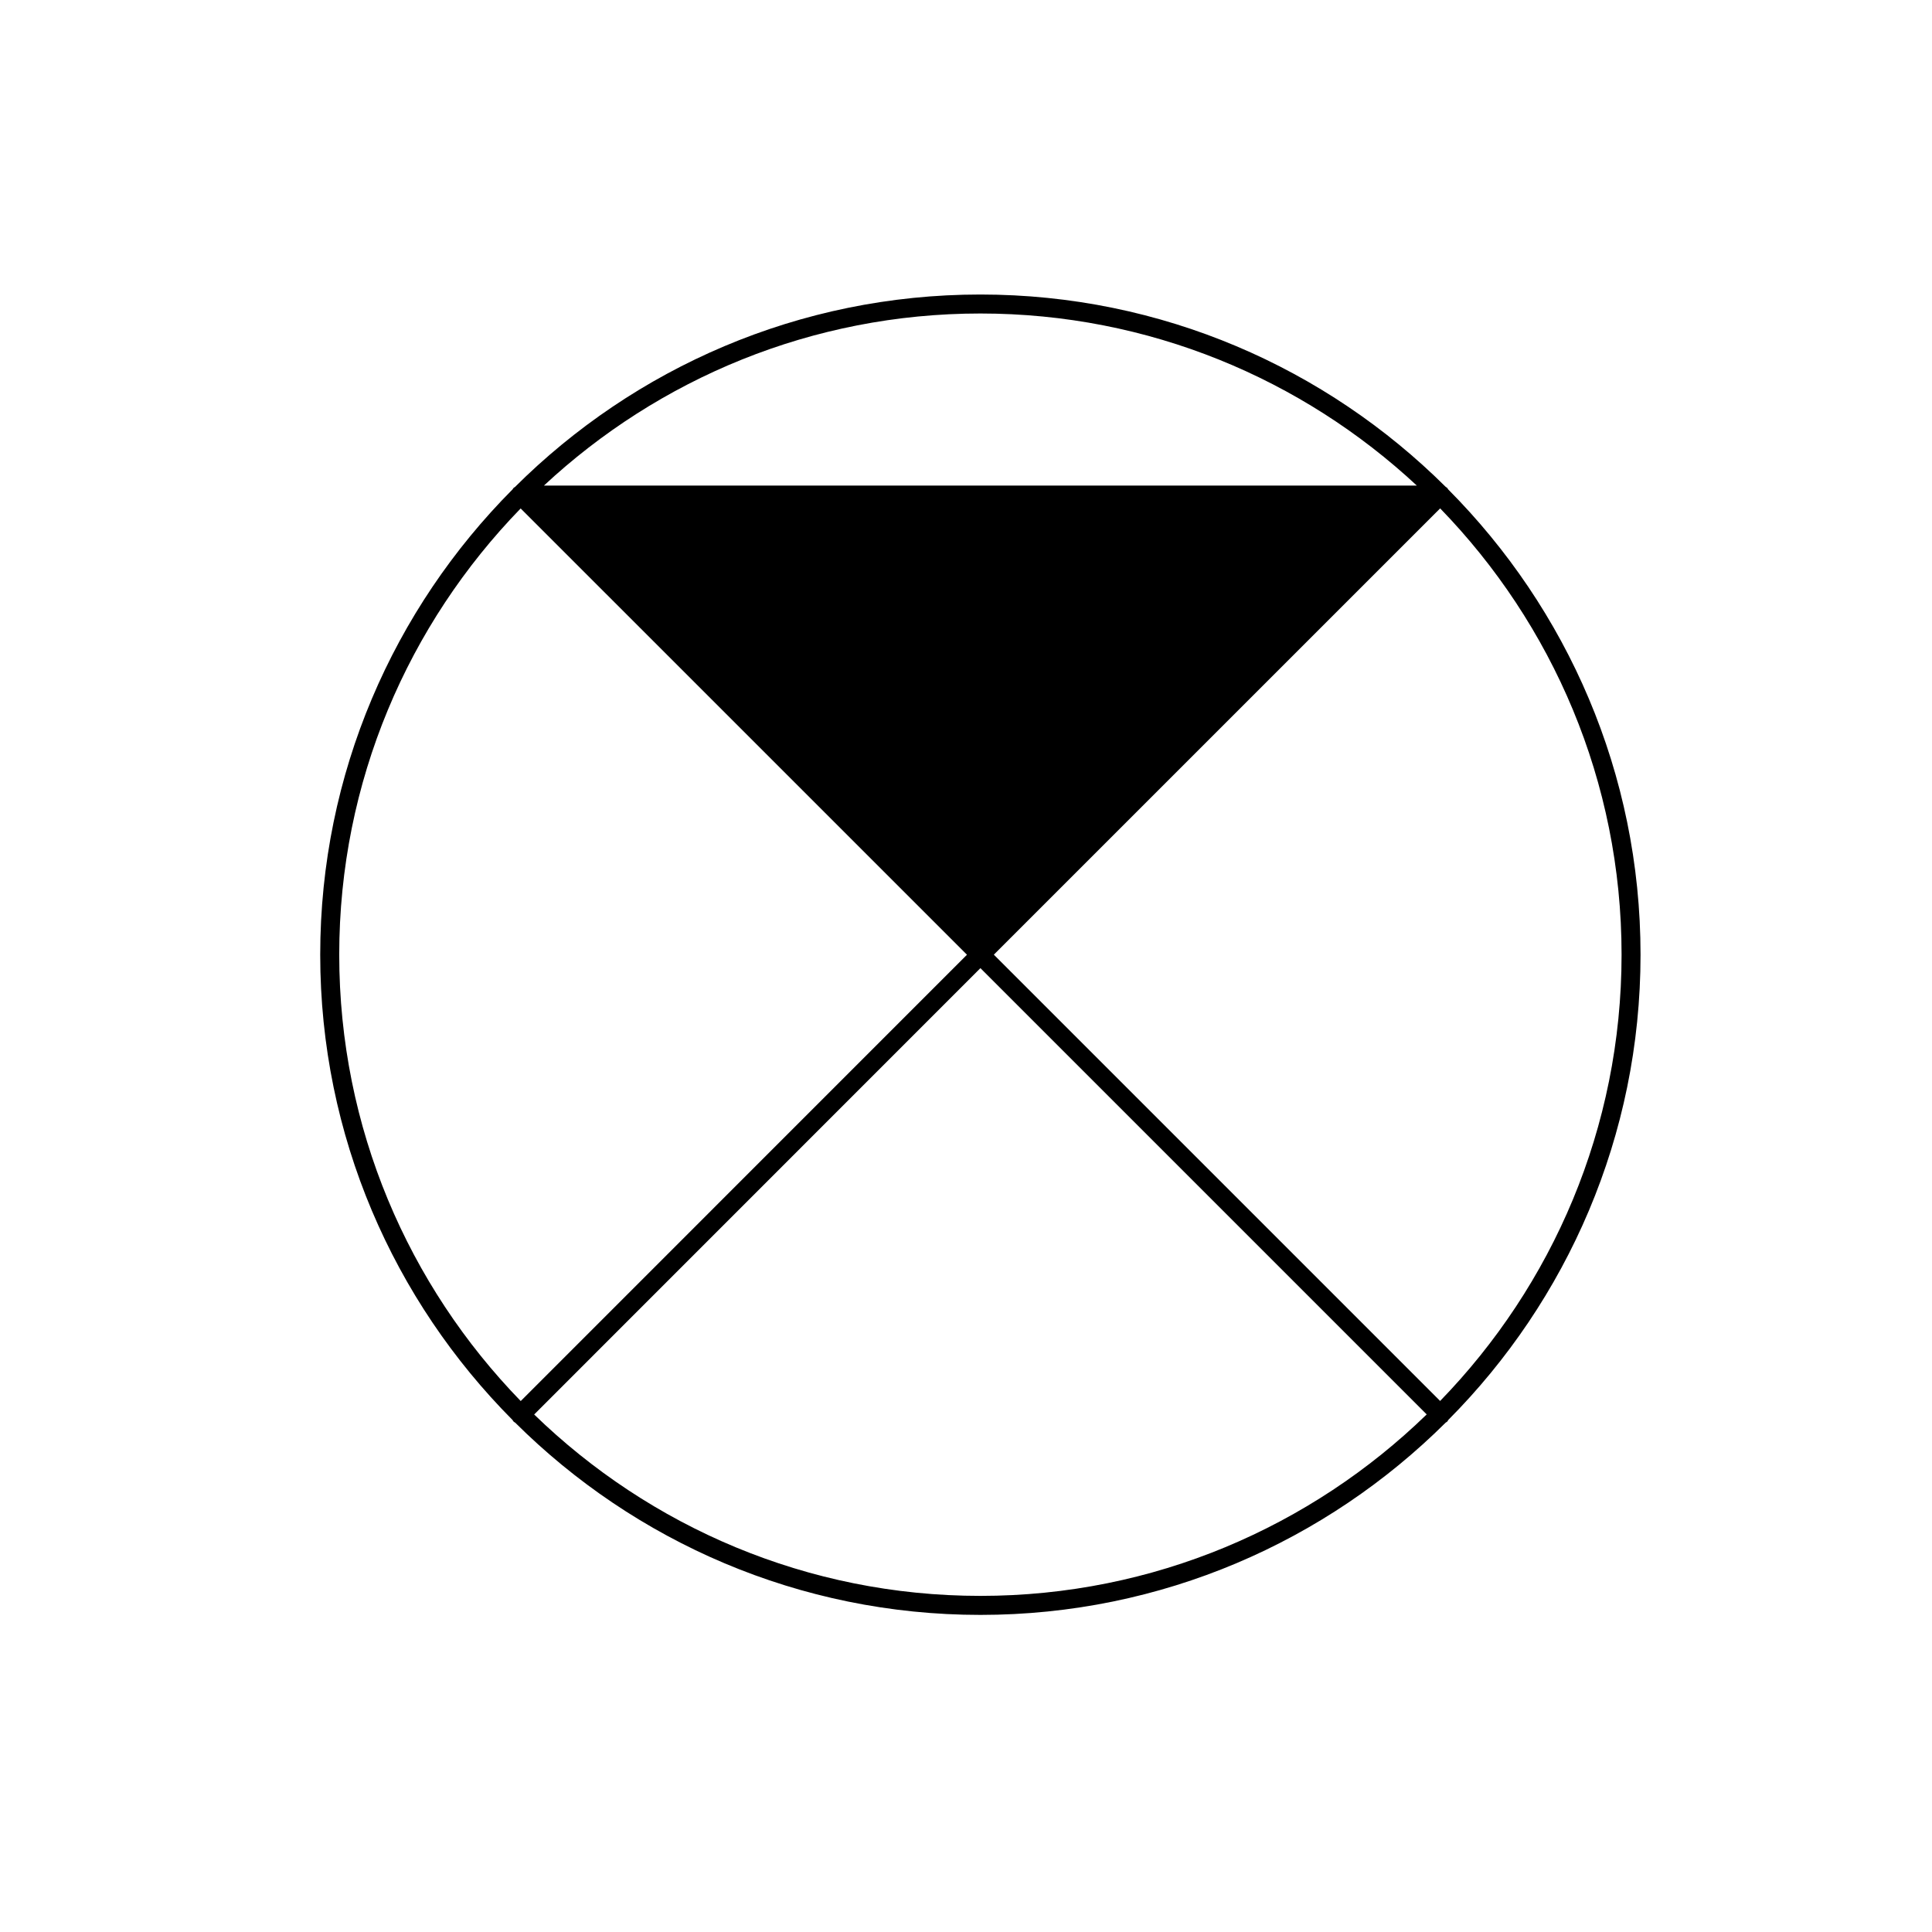 <?xml version="1.0" encoding="UTF-8"?>
<!-- Uploaded to: ICON Repo, www.iconrepo.com, Generator: ICON Repo Mixer Tools -->
<svg fill="#000000" width="800px" height="800px" version="1.1" viewBox="144 144 512 512" xmlns="http://www.w3.org/2000/svg">
 <path d="m527.81 520.3c31.469-31.656 50.949-75.238 50.949-123.3 0-48.078-19.504-91.68-51-123.33-0.082-0.125-0.137-0.266-0.246-0.383-0.117-0.105-0.258-0.168-0.383-0.258-31.656-31.488-75.258-50.98-123.32-50.98-48.09 0-91.699 19.512-123.35 51.02-0.117 0.082-0.258 0.125-0.363 0.238-0.105 0.109-0.156 0.246-0.246 0.367-31.492 31.652-50.988 75.254-50.988 123.33 0 48.07 19.492 91.664 50.977 123.32 0.098 0.137 0.152 0.297 0.277 0.414 0.121 0.125 0.281 0.188 0.418 0.281 31.648 31.469 75.234 50.945 123.29 50.945 48.07 0 91.656-19.488 123.31-50.969 0.137-0.09 0.289-0.145 0.414-0.277 0.109-0.117 0.172-0.281 0.266-0.414zm-2.164-5.031-118.27-118.27 118.28-118.27c29.727 30.617 48.078 72.328 48.078 118.27-0.008 45.941-18.355 87.652-48.086 118.27zm-6.168-242.58h-231.34c30.355-28.266 71.016-45.609 115.67-45.609 44.656 0.004 85.312 17.348 115.67 45.609zm-237.5 6.055 118.28 118.27-118.26 118.28c-29.734-30.617-48.098-72.332-48.098-118.29-0.004-45.934 18.348-87.645 48.078-118.26zm3.582 240.11 118.26-118.29 118.27 118.27c-30.613 29.727-72.332 48.09-118.27 48.09-45.938 0-87.648-18.355-118.26-48.07z"/>
</svg>